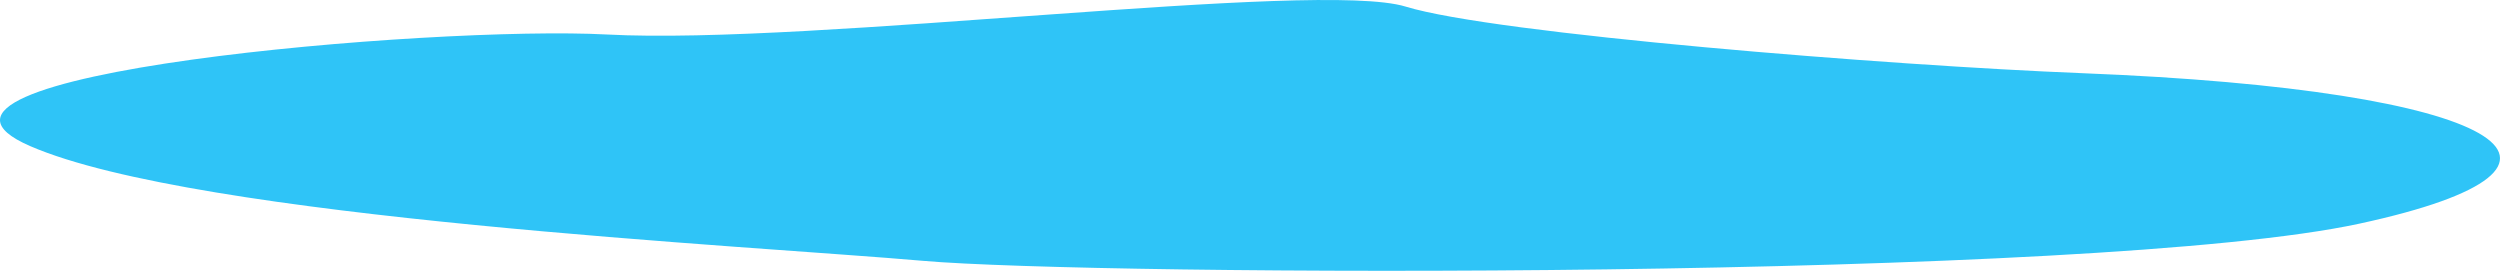 <?xml version="1.0" encoding="utf-8"?>
<!-- Generator: Adobe Illustrator 15.0.0, SVG Export Plug-In . SVG Version: 6.00 Build 0)  -->
<!DOCTYPE svg PUBLIC "-//W3C//DTD SVG 1.1//EN" "http://www.w3.org/Graphics/SVG/1.1/DTD/svg11.dtd">
<svg version="1.1" id="Layer_1" xmlns="http://www.w3.org/2000/svg" xmlns:xlink="http://www.w3.org/1999/xlink" x="0px" y="0px"
	 width="1524.658px" height="165.156px" viewBox="0 0 1524.658 165.156" enable-background="new 0 0 1524.658 165.156"
	 xml:space="preserve">
<path id="path01" fill="#2FC4F7" d="M1439.02,136.376c-161.616,34.968-771.224,31.897-876.136,22.697
	c-104.899-9.201-442.315-25.765-544.389-69.931c-102.07-44.171,246.816-73.706,351.593-68.102
	C495.07,27.728,803.399-12.53,857.267,4.031c53.876,16.563,294.402,35.938,412.979,40.621
	C1527.511,54.807,1600.628,101.408,1439.02,136.376z"/>
<path id="path02" display="none"  fill="#2FC4F7" d="M1272.172,134.846c-102.825,22.248-490.677,20.294-557.426,14.441
	c-66.74-5.854-281.415-16.393-346.357-44.492c-64.94-28.104,157.239-38.282,223.901-34.717
	c79.519,4.254,240.885-2.053,308.797-6.338c121.58-2.643,135.12,9.188,210.563,12.167
	C1275.329,82.368,1374.992,112.599,1272.172,134.846z"/>
</svg>
